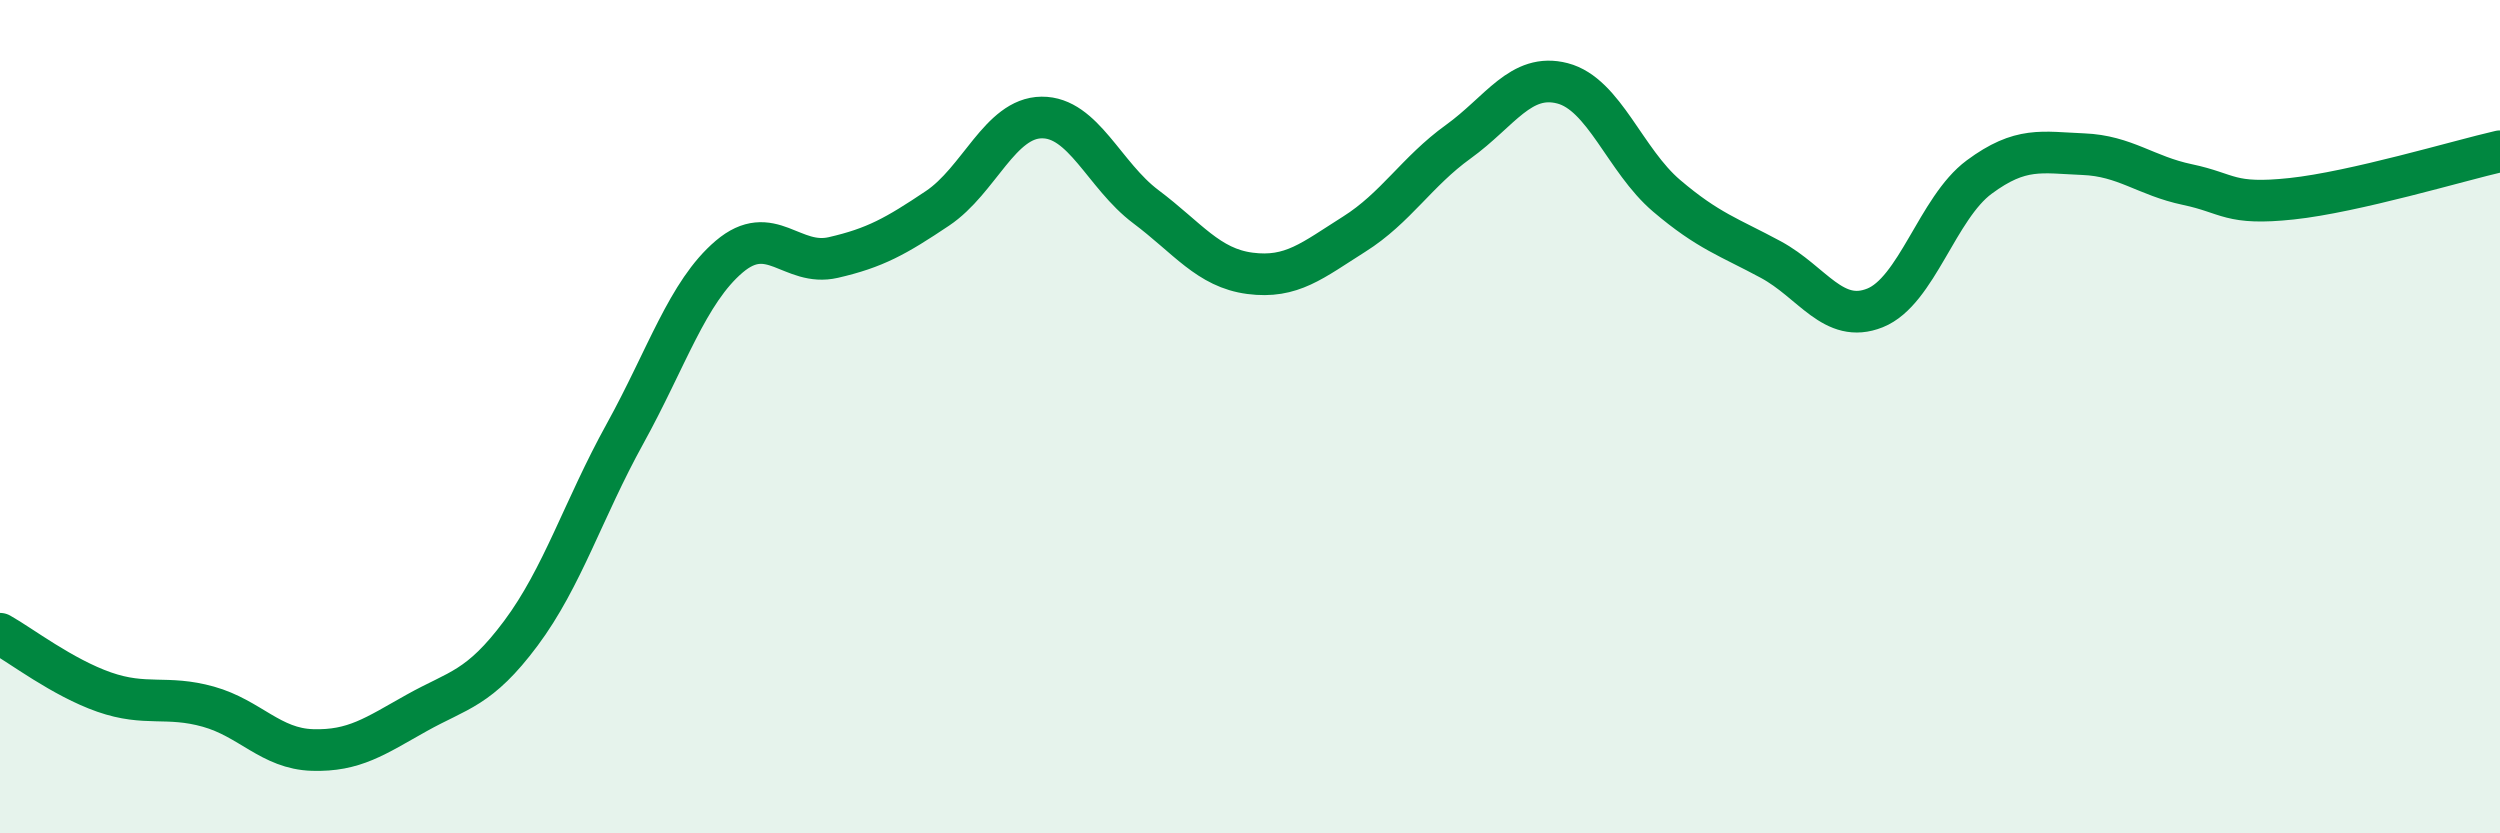 
    <svg width="60" height="20" viewBox="0 0 60 20" xmlns="http://www.w3.org/2000/svg">
      <path
        d="M 0,15.21 C 0.5,15.49 1.5,16.26 2.5,16.61 C 3.5,16.96 4,16.68 5,16.96 C 6,17.24 6.5,17.97 7.5,18 C 8.5,18.03 9,17.67 10,17.11 C 11,16.55 11.5,16.54 12.5,15.2 C 13.5,13.86 14,12.22 15,10.41 C 16,8.6 16.5,7.01 17.5,6.16 C 18.5,5.31 19,6.41 20,6.18 C 21,5.95 21.5,5.67 22.5,5 C 23.5,4.33 24,2.83 25,2.82 C 26,2.81 26.5,4.21 27.5,4.96 C 28.5,5.71 29,6.43 30,6.56 C 31,6.69 31.5,6.25 32.5,5.62 C 33.5,4.99 34,4.12 35,3.4 C 36,2.68 36.5,1.74 37.5,2 C 38.5,2.26 39,3.85 40,4.7 C 41,5.55 41.5,5.69 42.5,6.23 C 43.5,6.77 44,7.79 45,7.39 C 46,6.99 46.5,4.99 47.5,4.25 C 48.5,3.51 49,3.66 50,3.7 C 51,3.74 51.5,4.22 52.5,4.43 C 53.5,4.64 53.5,4.93 55,4.77 C 56.5,4.61 59,3.86 60,3.63L60 20L0 20Z"
        fill="#008740"
        opacity="0.1"
        stroke-linecap="round"
        stroke-linejoin="round"
      />
      <path
        d="M 0,15.21 C 0.5,15.49 1.5,16.26 2.5,16.61 C 3.5,16.96 4,16.68 5,16.96 C 6,17.24 6.5,17.97 7.5,18 C 8.5,18.03 9,17.67 10,17.11 C 11,16.55 11.5,16.54 12.5,15.2 C 13.5,13.86 14,12.22 15,10.41 C 16,8.6 16.5,7.01 17.5,6.16 C 18.5,5.31 19,6.41 20,6.18 C 21,5.95 21.5,5.67 22.5,5 C 23.5,4.33 24,2.83 25,2.82 C 26,2.81 26.5,4.21 27.5,4.96 C 28.5,5.71 29,6.43 30,6.56 C 31,6.69 31.5,6.25 32.5,5.62 C 33.5,4.99 34,4.12 35,3.4 C 36,2.68 36.5,1.74 37.5,2 C 38.5,2.26 39,3.85 40,4.7 C 41,5.55 41.5,5.69 42.5,6.23 C 43.5,6.77 44,7.79 45,7.39 C 46,6.99 46.5,4.99 47.5,4.25 C 48.5,3.51 49,3.66 50,3.7 C 51,3.74 51.5,4.22 52.5,4.43 C 53.5,4.64 53.5,4.93 55,4.77 C 56.5,4.61 59,3.86 60,3.63"
        stroke="#008740"
        stroke-width="1"
        fill="none"
        stroke-linecap="round"
        stroke-linejoin="round"
      />
    </svg>
  